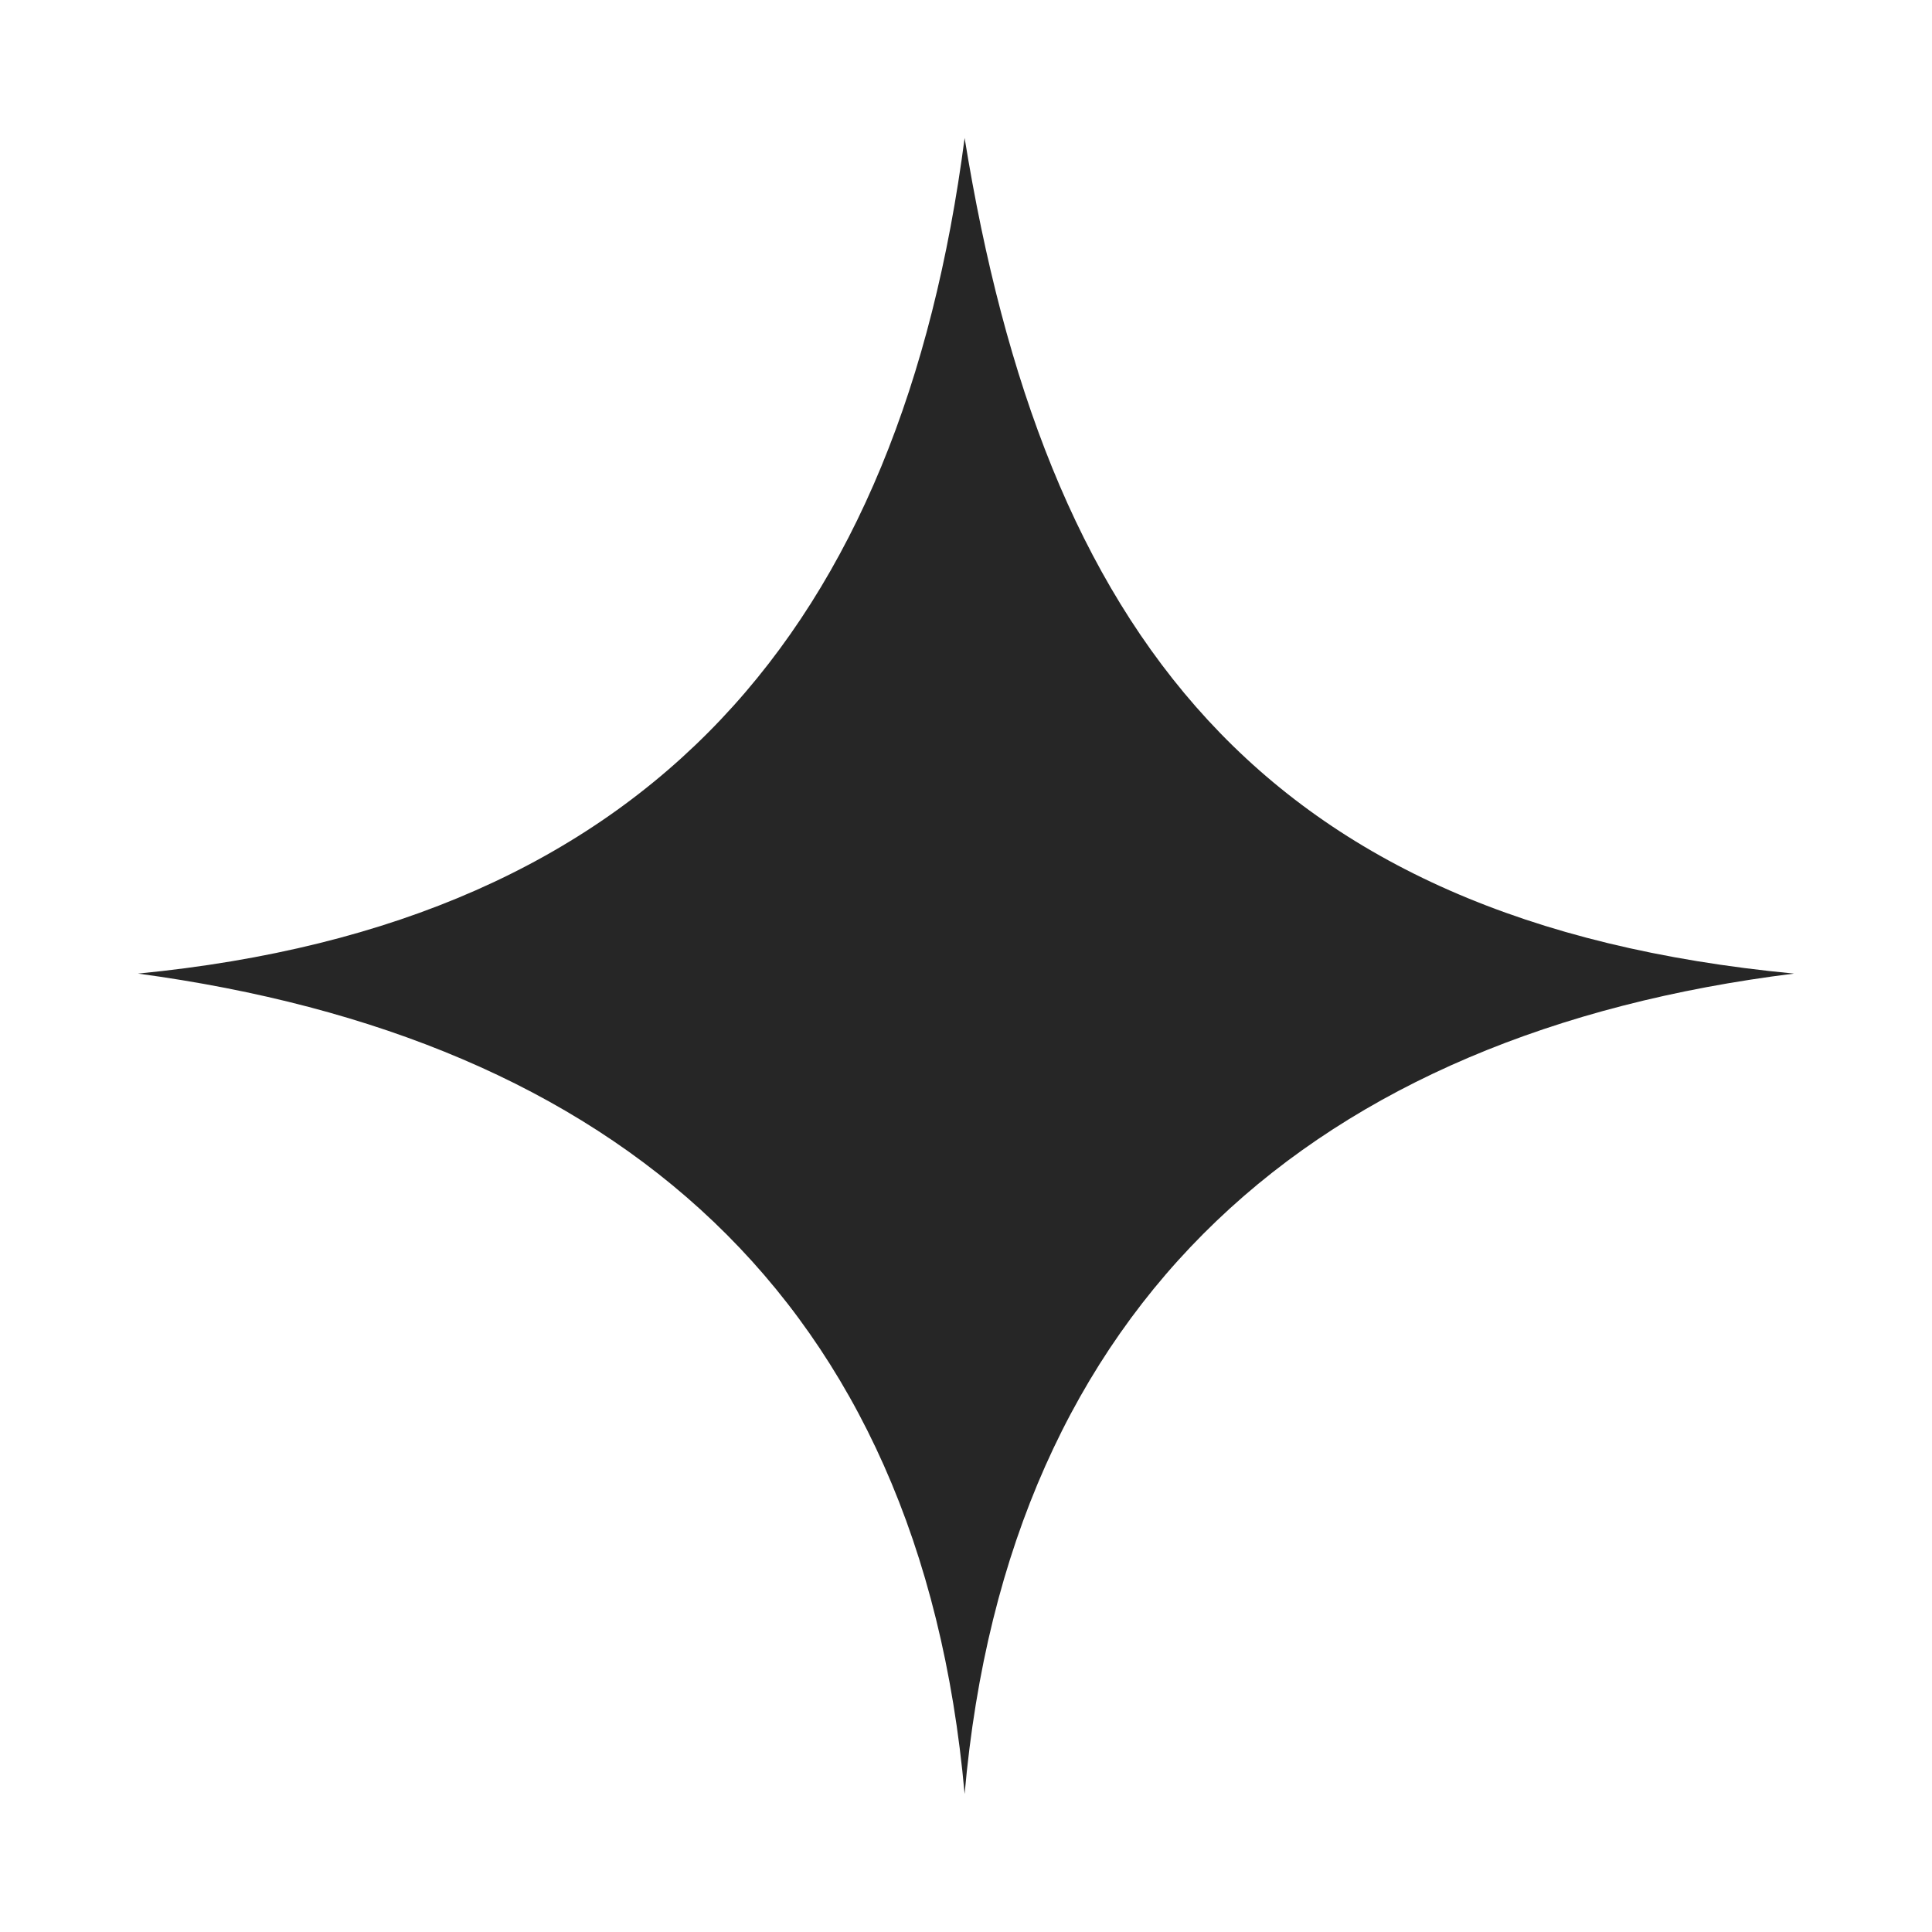 <?xml version="1.0" encoding="UTF-8"?> <svg xmlns="http://www.w3.org/2000/svg" width="14" height="14" fill="none" viewBox="0 0 14 14"><path fill="#262626" fill-rule="evenodd" d="M6.99 13C6.669 9.404 4.459 7.521 1 7.055 4.737 6.692 6.53 4.525 6.99 1 7.564 4.545 9.114 6.685 13 7.055 9.538 7.486 7.304 9.424 6.99 13" clip-rule="evenodd"></path></svg> 